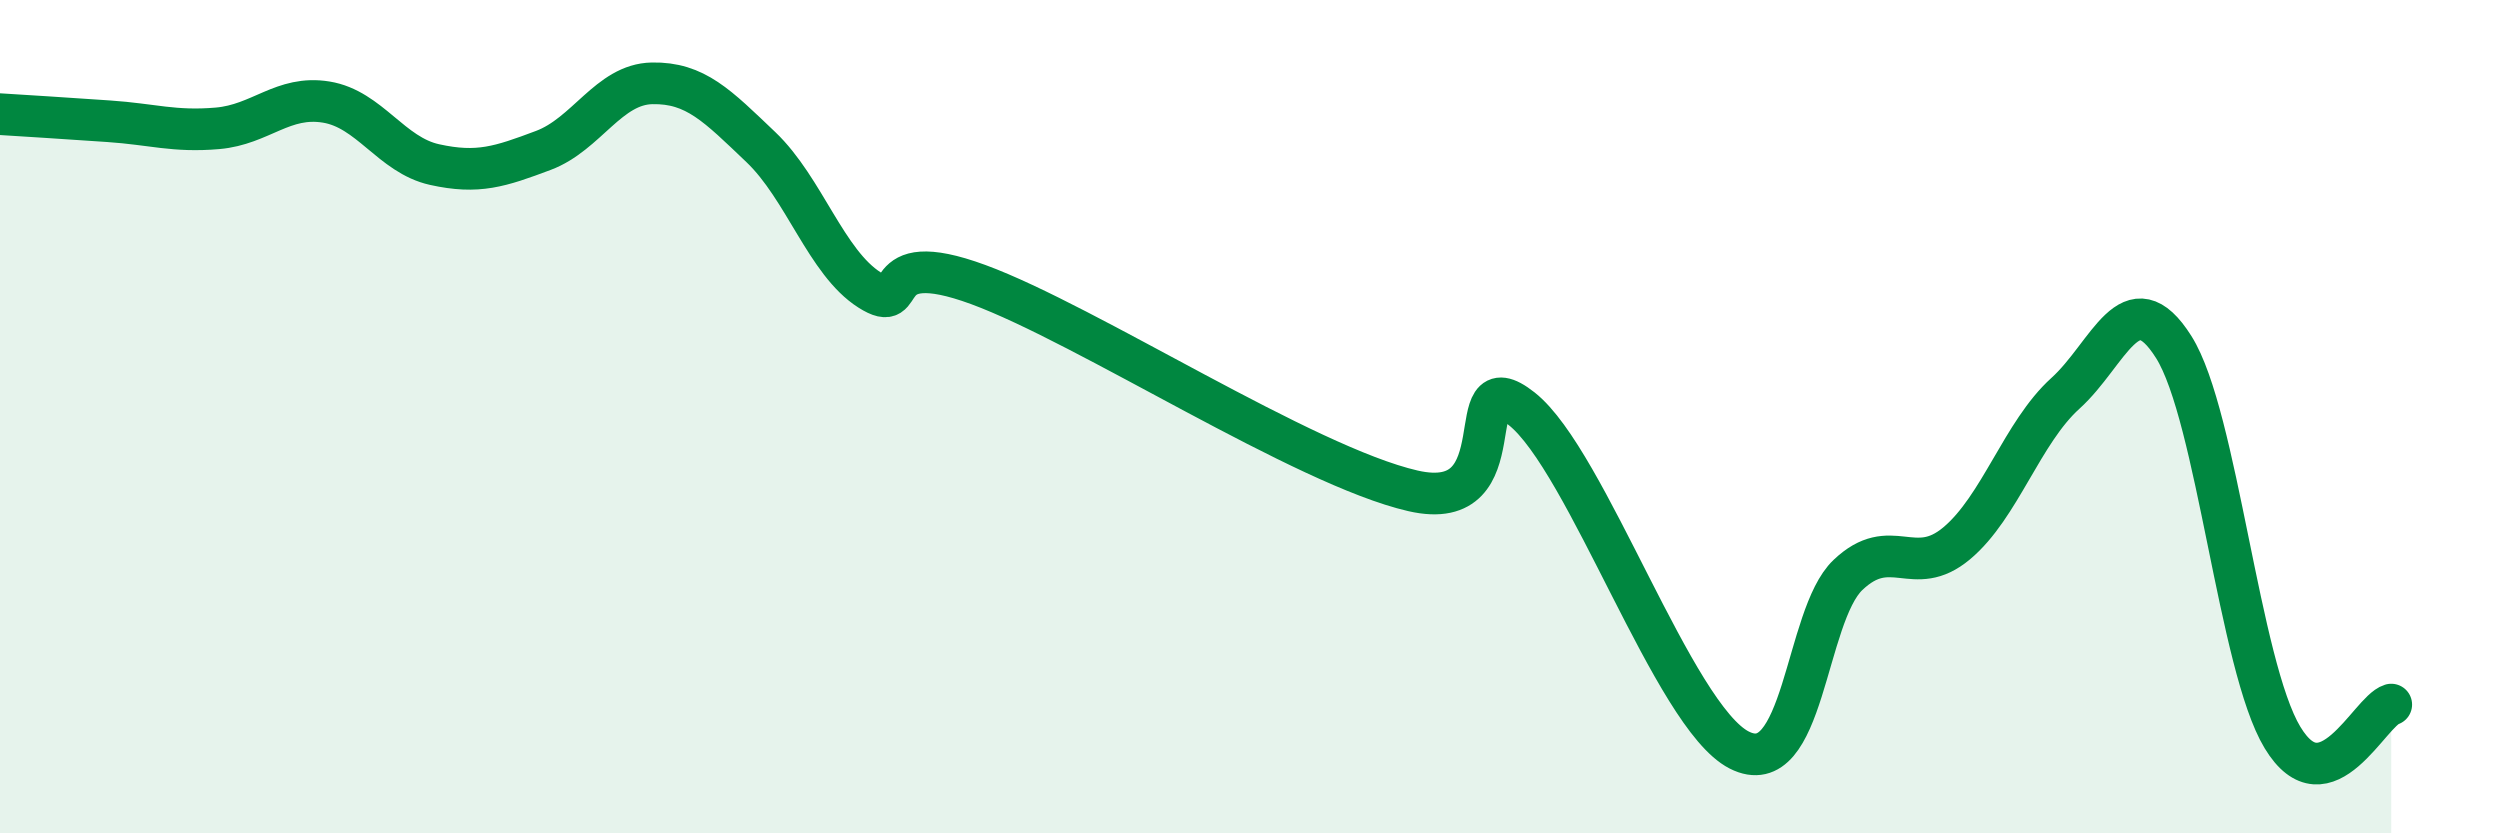 
    <svg width="60" height="20" viewBox="0 0 60 20" xmlns="http://www.w3.org/2000/svg">
      <path
        d="M 0,2.74 C 0.52,2.77 1.57,2.84 2.61,2.91 C 3.65,2.98 4.18,3.17 5.22,3.08 C 6.26,2.99 6.79,2.28 7.83,2.45 C 8.87,2.62 9.39,3.72 10.43,3.95 C 11.47,4.18 12,4 13.04,3.61 C 14.08,3.22 14.61,2.02 15.65,2 C 16.69,1.98 17.22,2.54 18.26,3.53 C 19.3,4.52 19.83,6.3 20.87,6.96 C 21.91,7.62 20.87,5.87 23.48,6.83 C 26.09,7.79 31.3,11.18 33.91,11.78 C 36.52,12.38 34.95,8.57 36.52,9.81 C 38.09,11.05 40.17,17.2 41.74,18 C 43.31,18.8 43.31,14.79 44.35,13.8 C 45.39,12.81 45.92,13.91 46.96,13.04 C 48,12.17 48.53,10.38 49.57,9.44 C 50.61,8.5 51.13,6.68 52.17,8.33 C 53.21,9.98 53.74,15.98 54.78,17.7 C 55.82,19.42 56.87,17.07 57.39,16.91L57.39 20L0 20Z"
        fill="#008740"
        opacity="0.1"
        stroke-linecap="round"
        stroke-linejoin="round"
      />
      <path
        d="M 0,2.74 C 0.52,2.77 1.57,2.84 2.61,2.91 C 3.65,2.98 4.18,3.17 5.22,3.08 C 6.26,2.99 6.79,2.28 7.83,2.45 C 8.87,2.62 9.39,3.72 10.43,3.95 C 11.47,4.18 12,4 13.04,3.61 C 14.08,3.22 14.61,2.02 15.65,2 C 16.69,1.98 17.22,2.54 18.26,3.53 C 19.3,4.52 19.83,6.3 20.87,6.96 C 21.91,7.62 20.87,5.87 23.48,6.83 C 26.09,7.79 31.3,11.18 33.91,11.78 C 36.52,12.38 34.95,8.57 36.52,9.81 C 38.09,11.05 40.17,17.2 41.74,18 C 43.31,18.8 43.31,14.79 44.35,13.8 C 45.39,12.81 45.92,13.91 46.96,13.04 C 48,12.17 48.53,10.38 49.57,9.44 C 50.61,8.5 51.13,6.68 52.17,8.33 C 53.21,9.98 53.74,15.98 54.78,17.7 C 55.82,19.42 56.87,17.07 57.39,16.91"
        stroke="#008740"
        stroke-width="1"
        fill="none"
        stroke-linecap="round"
        stroke-linejoin="round"
      />
    </svg>
  